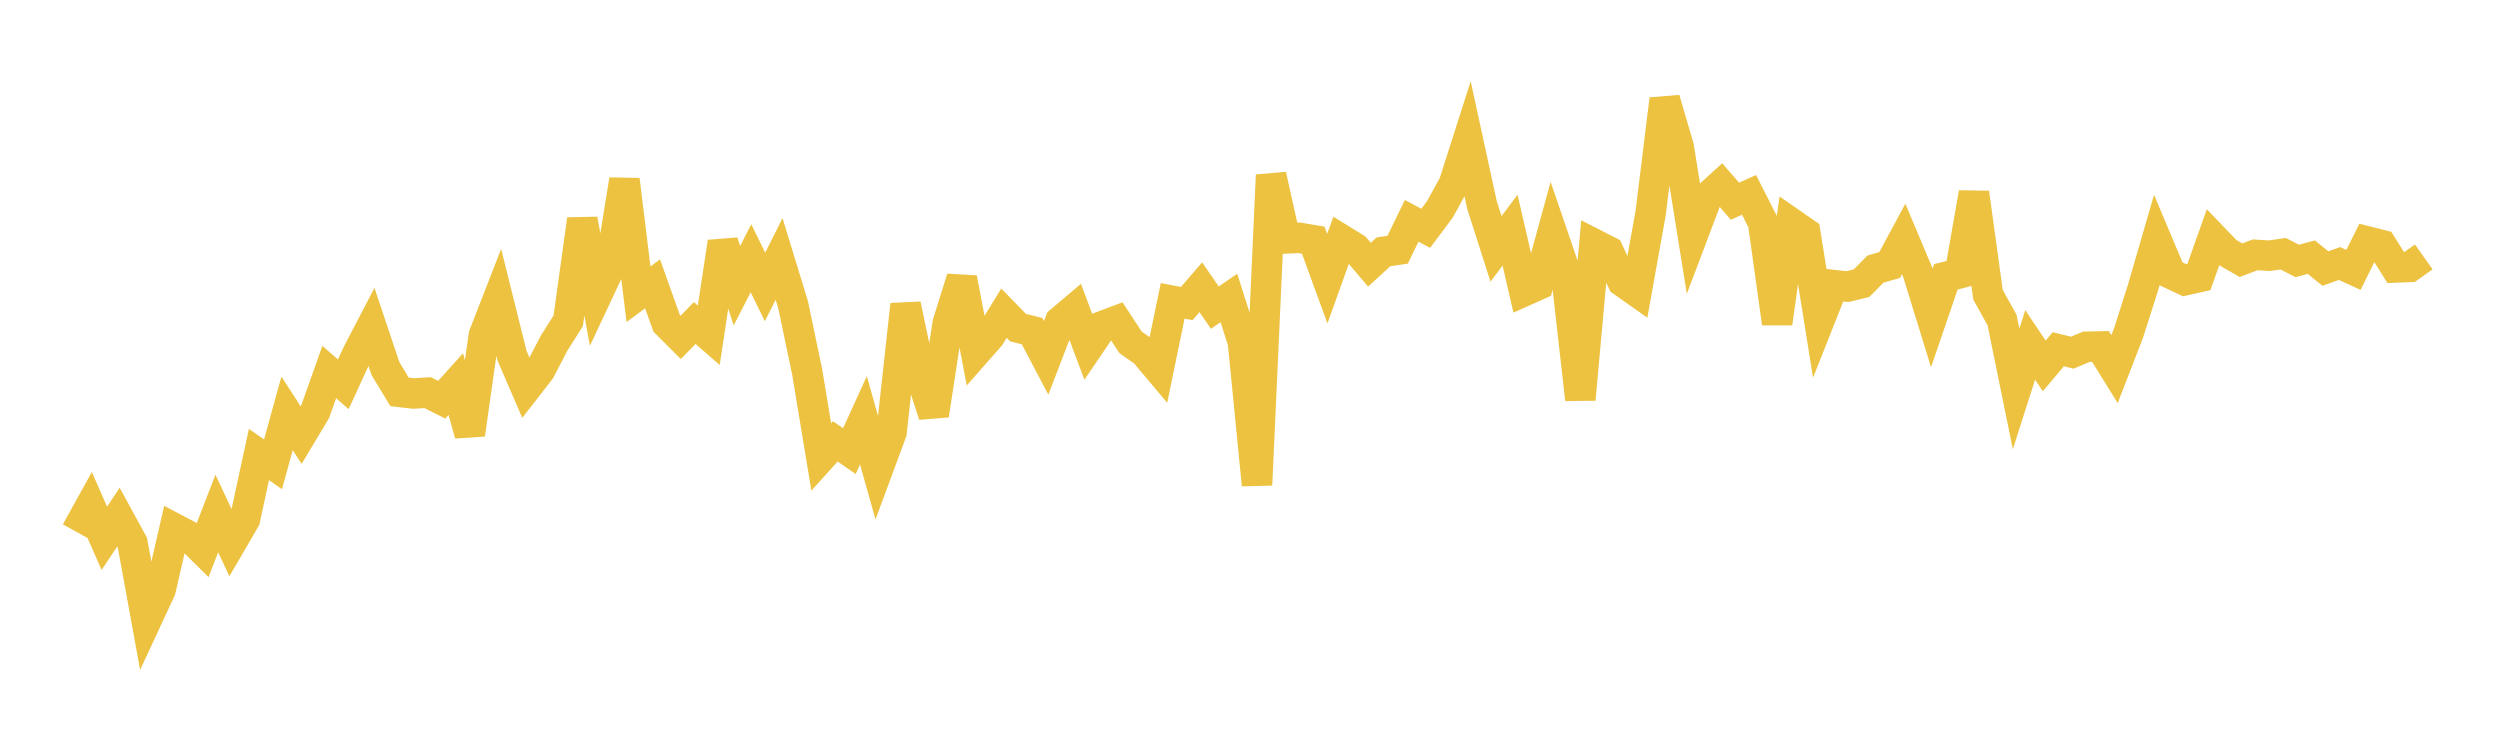 <svg width="164" height="48" xmlns="http://www.w3.org/2000/svg" xmlns:xlink="http://www.w3.org/1999/xlink"><path fill="none" stroke="rgb(237,194,64)" stroke-width="2" d="M5,34.882L5.922,33.215L6.844,35.314L7.766,33.927L8.689,35.616L9.611,40.673L10.533,38.688L11.455,34.673L12.377,35.159L13.299,36.075L14.222,33.684L15.144,35.651L16.066,34.068L16.988,29.815L17.91,30.46L18.832,27.116L19.754,28.54L20.677,27.001L21.599,24.406L22.521,25.208L23.443,23.202L24.365,21.432L25.287,24.181L26.21,25.708L27.132,25.813L28.054,25.756L28.976,26.222L29.898,25.197L30.82,28.499L31.743,21.989L32.665,19.623L33.587,23.329L34.509,25.464L35.431,24.279L36.353,22.504L37.275,21.049L38.198,14.392L39.12,19.436L40.042,17.473L40.964,11.794L41.886,19.302L42.808,18.62L43.731,21.21L44.653,22.132L45.575,21.191L46.497,21.994L47.419,15.878L48.341,18.743L49.263,16.941L50.186,18.823L51.108,16.987L52.03,20L52.952,24.403L53.874,29.976L54.796,28.954L55.719,29.593L56.641,27.572L57.563,30.848L58.485,28.362L59.407,19.982L60.329,24.378L61.251,27.234L62.174,21.194L63.096,18.249L64.018,23.093L64.94,22.045L65.862,20.546L66.784,21.494L67.707,21.723L68.629,23.473L69.551,21.076L70.473,20.297L71.395,22.753L72.317,21.396L73.24,21.048L74.162,22.456L75.084,23.106L76.006,24.201L76.928,19.736L77.85,19.912L78.772,18.845L79.695,20.18L80.617,19.546L81.539,22.455L82.461,31.809L83.383,11.487L84.305,15.642L85.228,15.601L86.15,15.757L87.072,18.281L87.994,15.714L88.916,16.281L89.838,17.362L90.76,16.517L91.683,16.384L92.605,14.488L93.527,14.976L94.449,13.745L95.371,12.075L96.293,9.192L97.216,13.439L98.138,16.328L99.06,15.097L99.982,19.098L100.904,18.686L101.826,15.325L102.749,18.025L103.671,26.2L104.593,16.014L105.515,16.486L106.437,18.469L107.359,19.119L108.281,13.987L109.204,6.507L110.126,9.652L111.048,15.414L111.97,12.977L112.892,12.138L113.814,13.2L114.737,12.784L115.659,14.597L116.581,21.208L117.503,14.635L118.425,15.274L119.347,21.026L120.269,18.699L121.192,18.801L122.114,18.579L123.036,17.649L123.958,17.388L124.88,15.677L125.802,17.866L126.725,20.858L127.647,18.163L128.569,17.924L129.491,12.649L130.413,19.335L131.335,20.994L132.257,25.514L133.18,22.625L134.102,24.005L135.024,22.91L135.946,23.135L136.868,22.746L137.79,22.728L138.713,24.213L139.635,21.835L140.557,18.942L141.479,15.765L142.401,17.955L143.323,18.387L144.246,18.18L145.168,15.586L146.09,16.544L147.012,17.07L147.934,16.718L148.856,16.775L149.778,16.645L150.701,17.116L151.623,16.869L152.545,17.617L153.467,17.285L154.389,17.705L155.311,15.844L156.234,16.075L157.156,17.546L158.078,17.508L159,16.853"></path></svg>